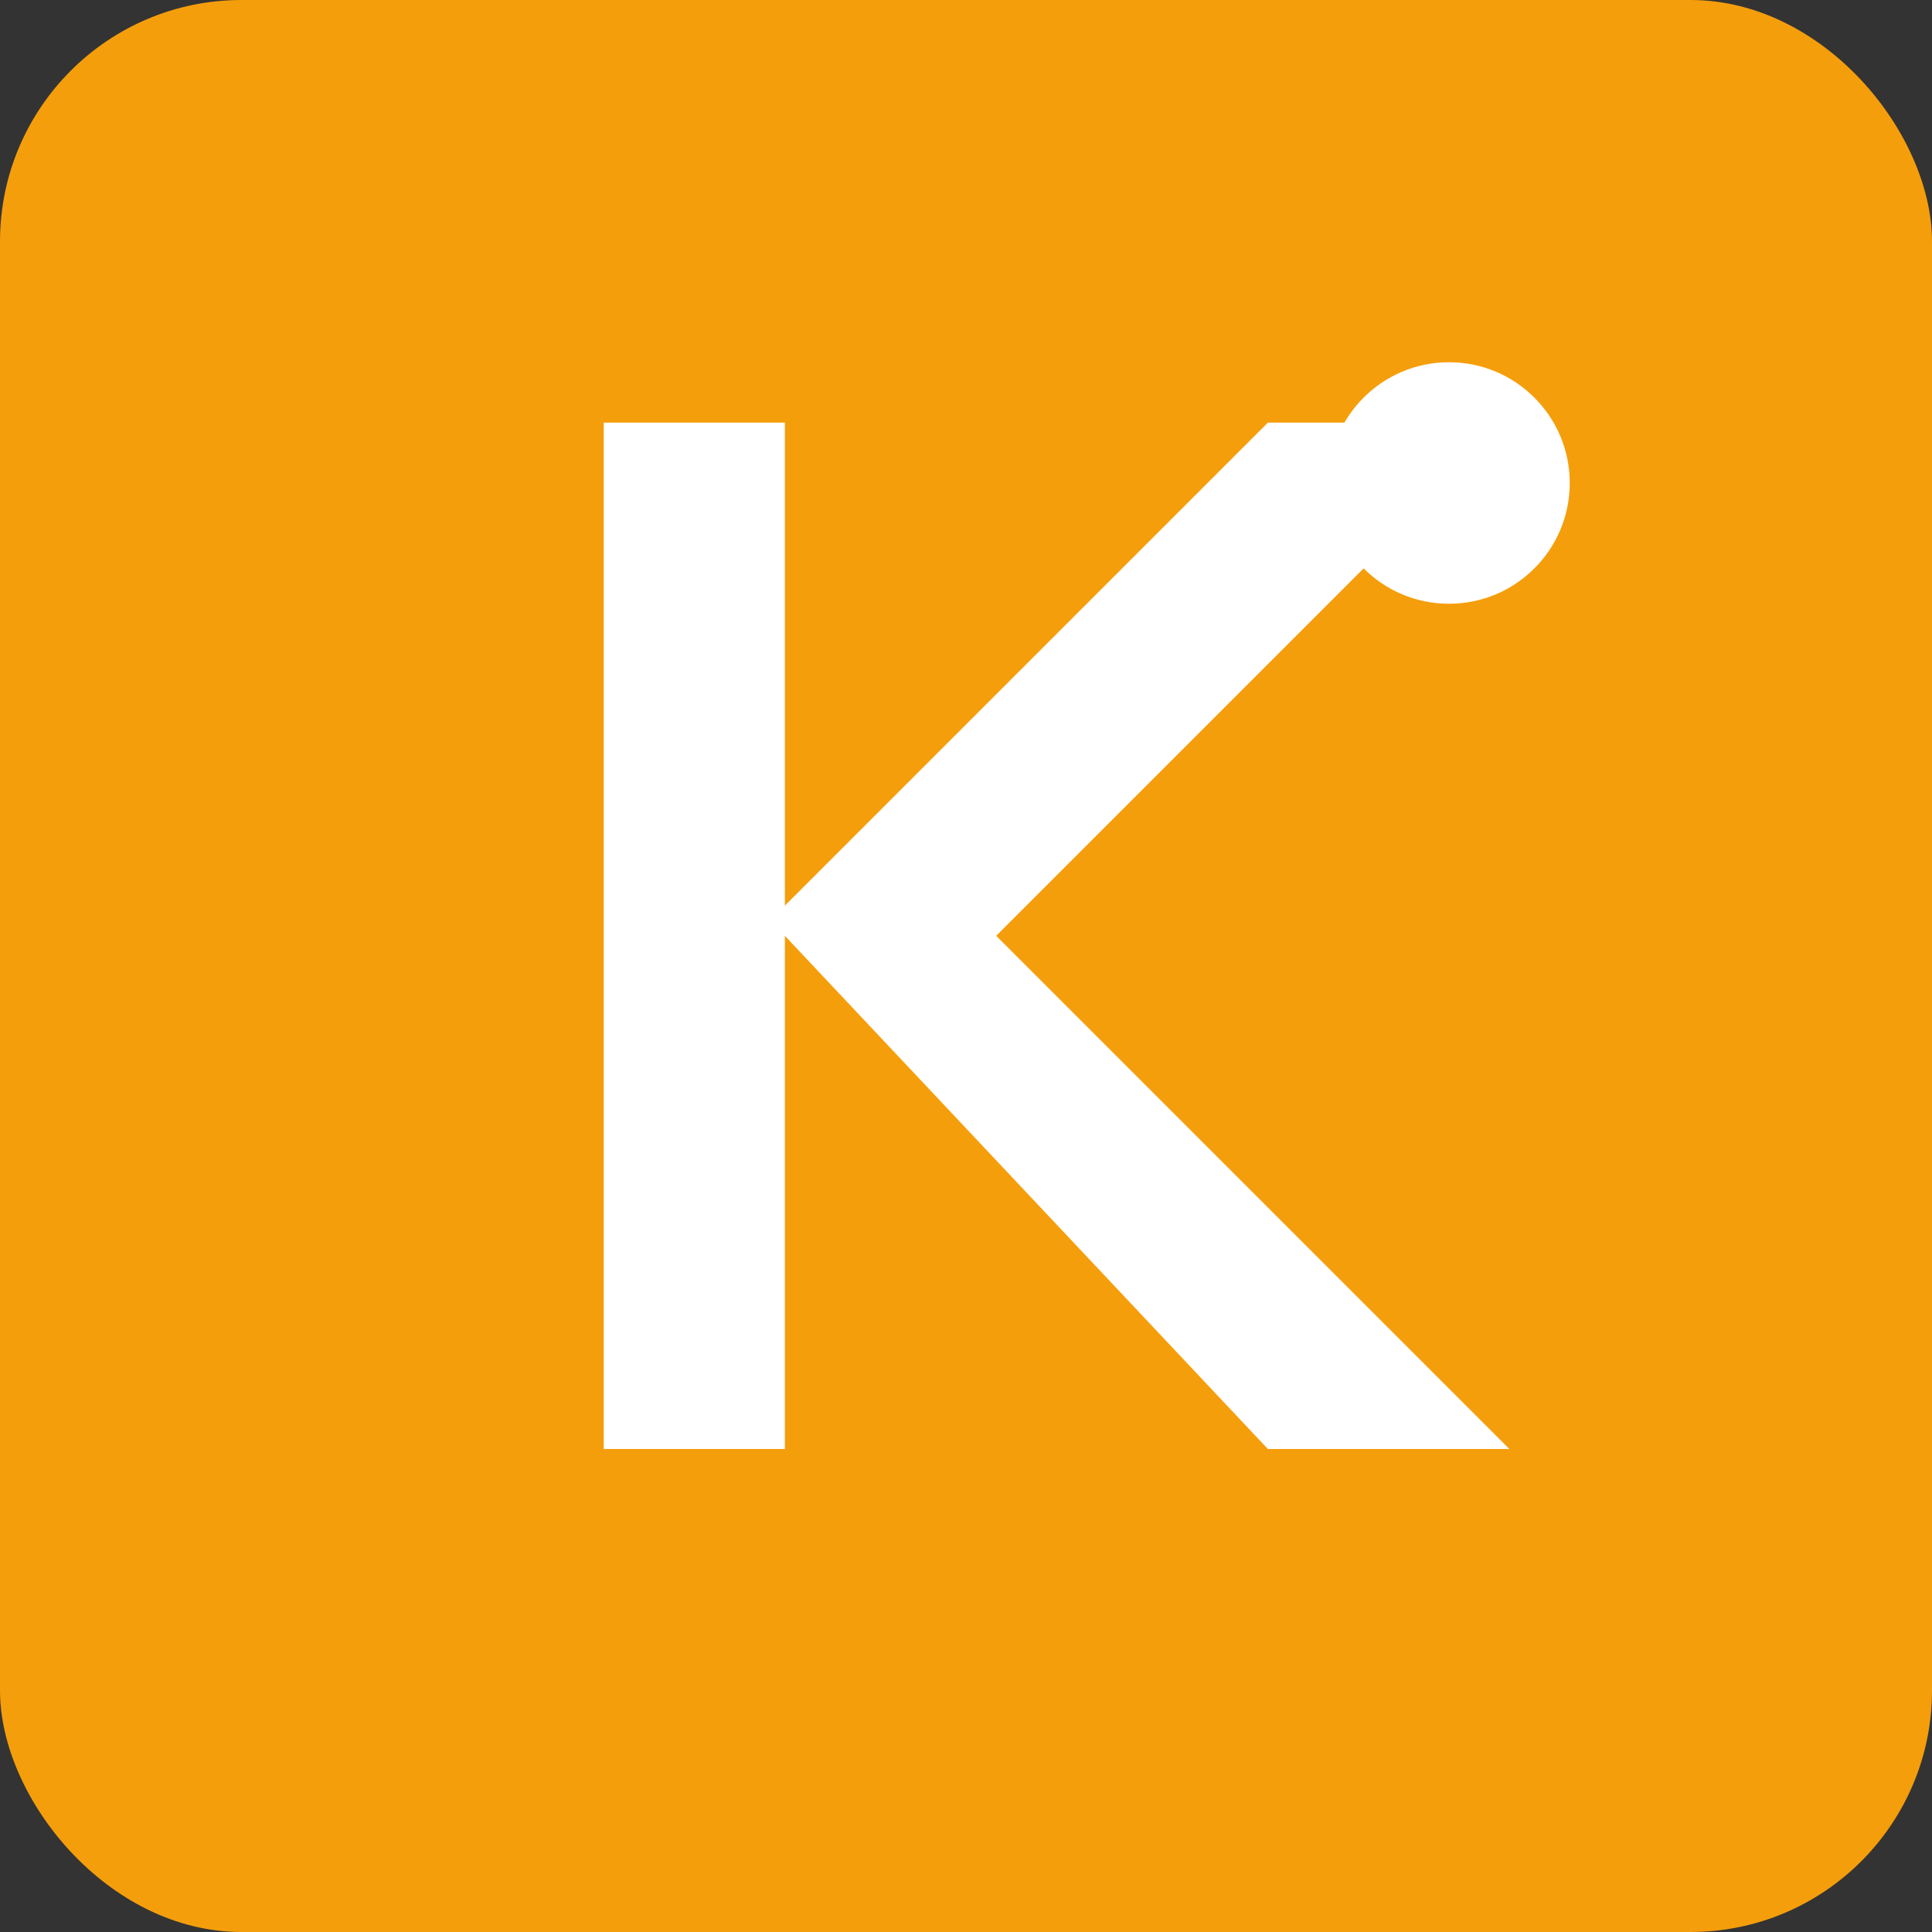 <svg
  width="32"
  height="32"
  viewBox="0 0 32 32"
  fill="none"
  xmlns="http://www.w3.org/2000/svg"
>
  <rect x="0" y="0" width="32" height="32" fill="#333333" stroke="none"/>
  <rect width="32" height="32" rx="4" fill="#F59E0B" />
  <path
    d="M10 7H13V15L21 7H25L16.5 15.5L25 24H21L13 15.5V24H10V7Z"
    fill="white"
  />
  <circle cx="24" cy="8" r="2" fill="#FFFFFF" />
</svg> 